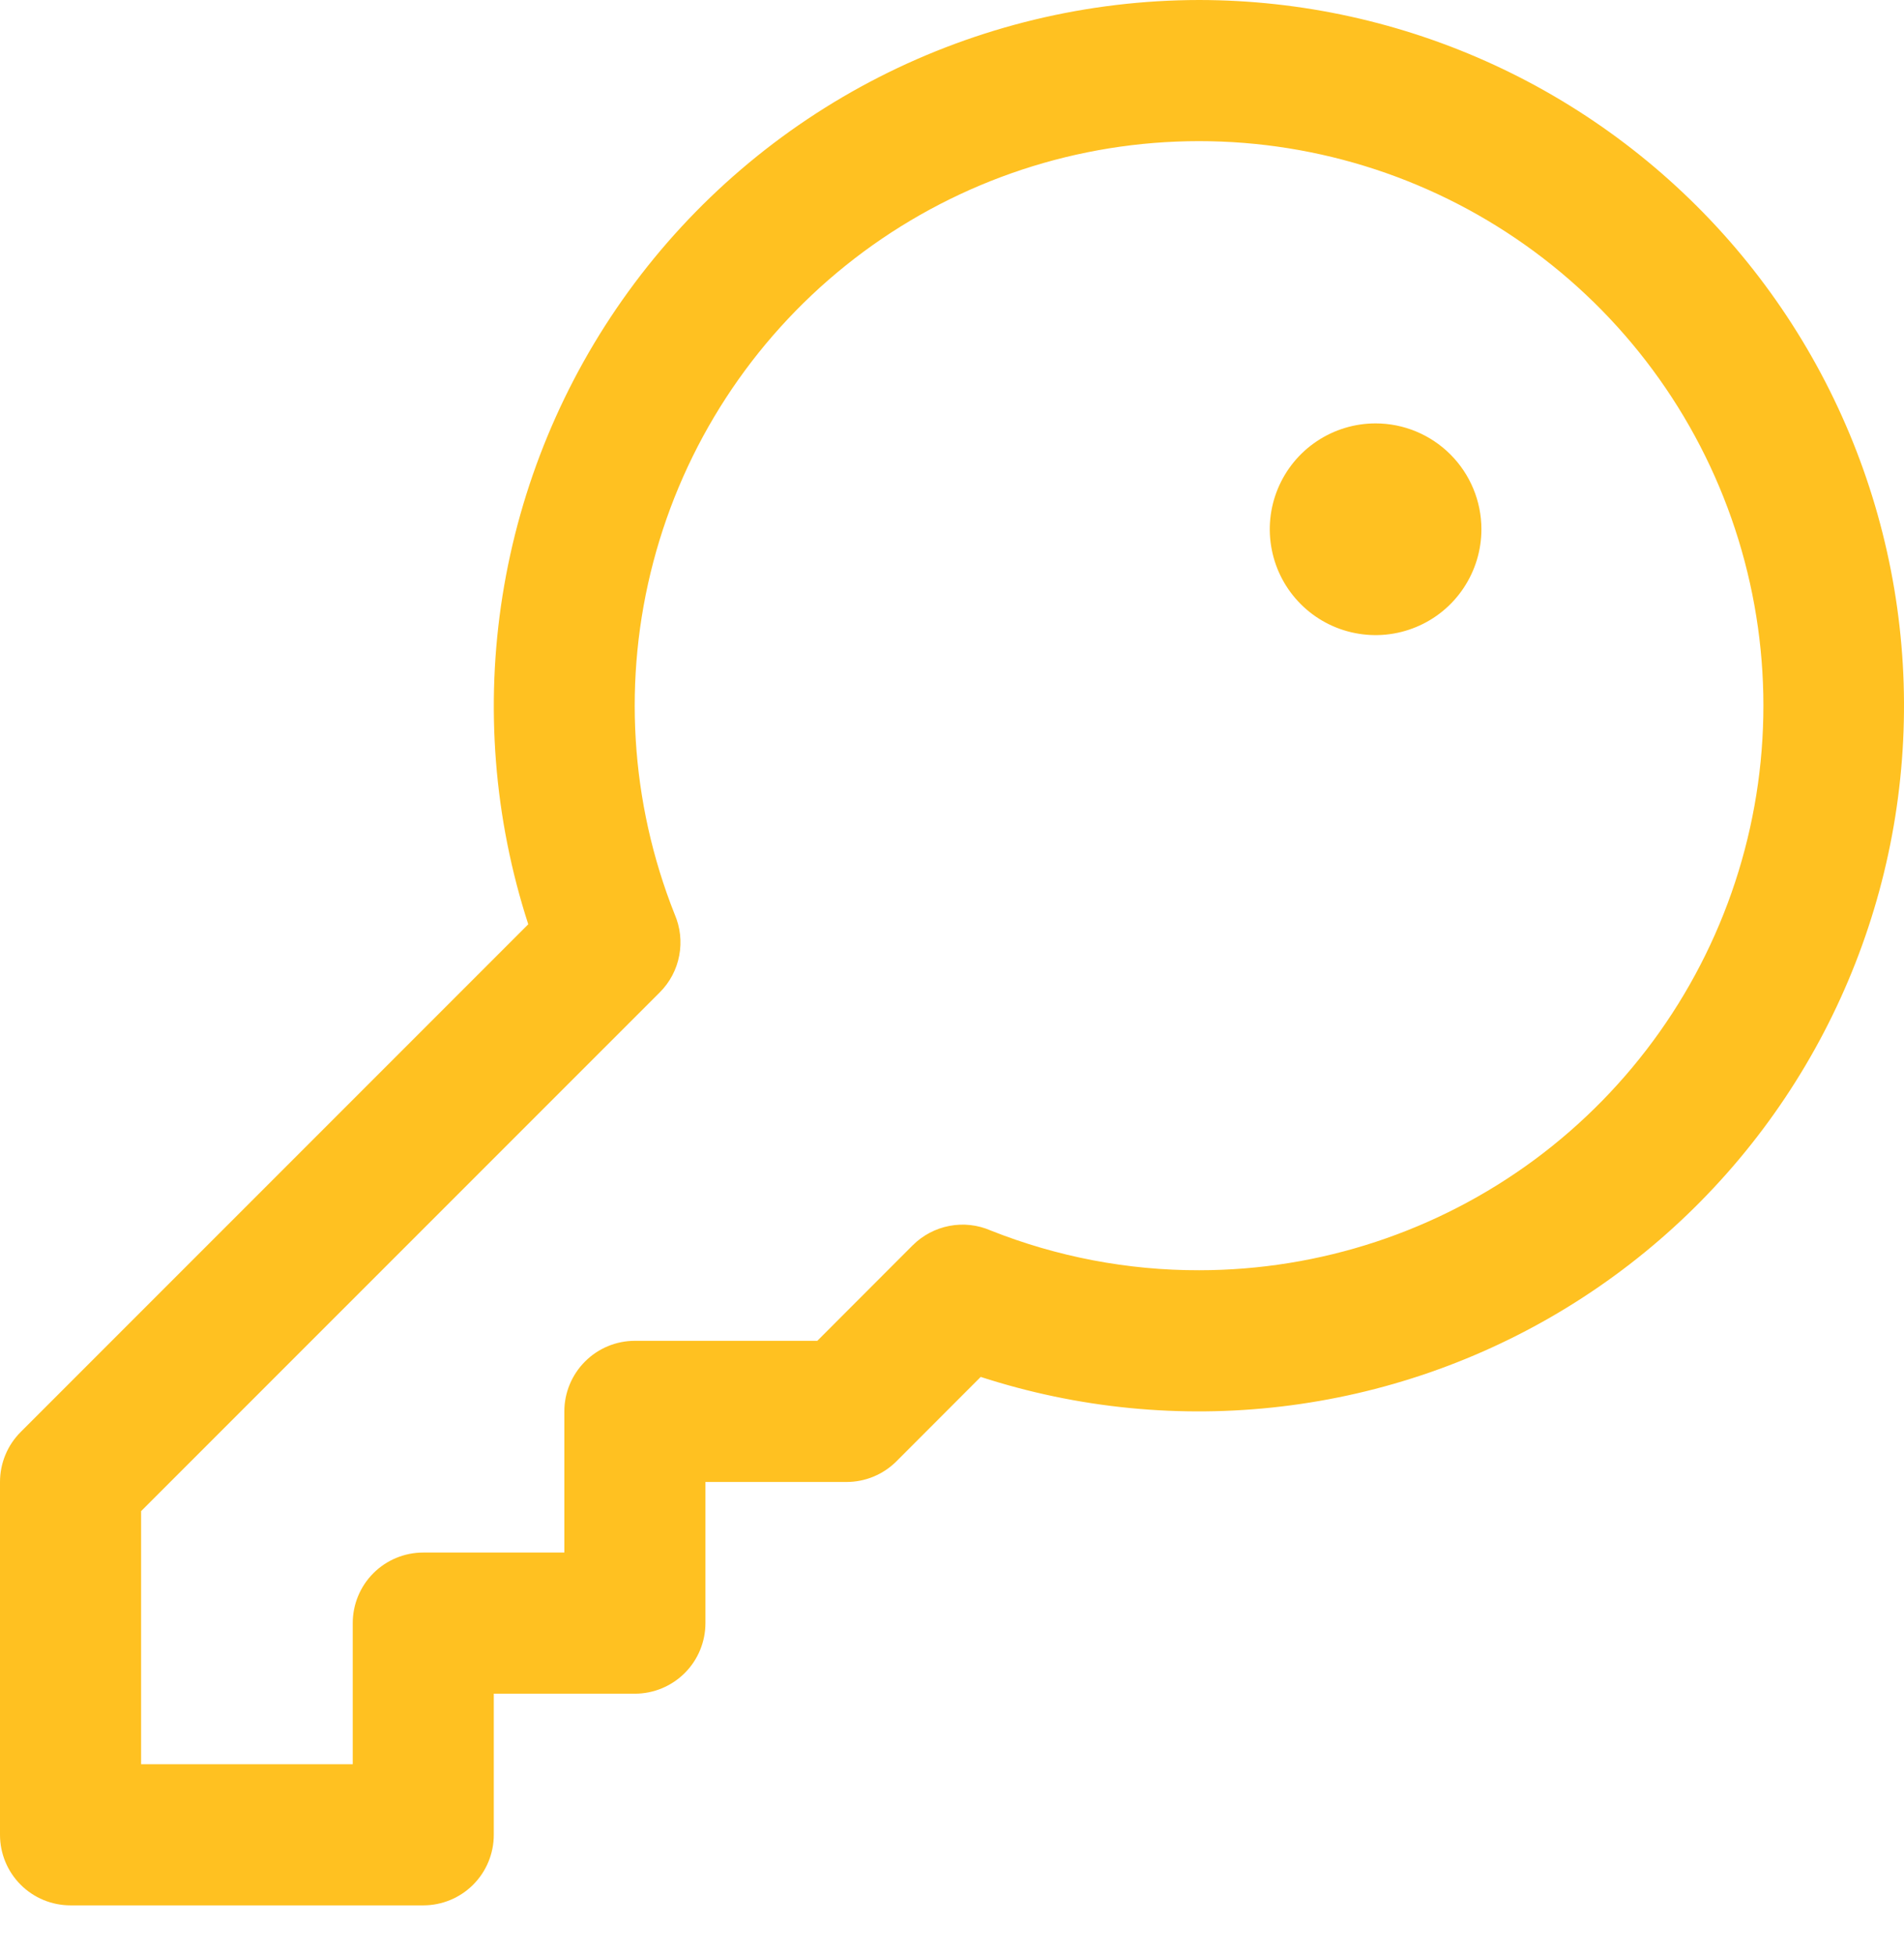 <svg width="38" height="39" viewBox="0 0 38 39" fill="none" xmlns="http://www.w3.org/2000/svg">
<path d="M23.934 0C21.712 0.002 19.522 0.53 17.543 1.539C15.563 2.549 13.851 4.013 12.545 5.811C11.239 7.609 10.377 9.691 10.029 11.886C9.681 14.08 9.858 16.326 10.543 18.44L0.412 28.57C0.281 28.701 0.177 28.856 0.107 29.027C0.036 29.198 -0 29.381 4.35321e-07 29.566V36.605C4.35321e-07 36.979 0.148 37.337 0.412 37.601C0.676 37.865 1.034 38.013 1.408 38.013H8.447C8.821 38.013 9.179 37.865 9.443 37.601C9.707 37.337 9.855 36.979 9.855 36.605V33.79H12.671C13.044 33.79 13.403 33.641 13.667 33.377C13.931 33.113 14.079 32.755 14.079 32.382V29.566H16.895C17.08 29.566 17.263 29.53 17.434 29.459C17.605 29.388 17.76 29.285 17.891 29.154L19.573 27.47C21.508 28.098 23.556 28.3 25.577 28.06C27.597 27.821 29.542 27.147 31.276 26.084C33.011 25.021 34.495 23.595 35.626 21.903C36.756 20.212 37.507 18.296 37.826 16.287C38.145 14.277 38.025 12.223 37.473 10.264C36.922 8.306 35.953 6.49 34.633 4.942C33.312 3.395 31.672 2.151 29.826 1.298C27.979 0.445 25.969 0.002 23.934 0ZM23.934 25.342C22.509 25.345 21.096 25.075 19.772 24.549C19.513 24.436 19.226 24.404 18.949 24.457C18.671 24.51 18.416 24.645 18.216 24.844L16.312 26.75H12.671C12.298 26.75 11.94 26.898 11.676 27.163C11.412 27.427 11.263 27.785 11.263 28.158V30.974H8.447C8.074 30.974 7.716 31.122 7.452 31.386C7.188 31.65 7.04 32.008 7.04 32.382V35.197H2.816V30.148L13.169 19.797C13.369 19.597 13.504 19.342 13.556 19.064C13.609 18.787 13.577 18.5 13.465 18.241C12.575 16.002 12.425 13.537 13.04 11.207C13.654 8.877 14.999 6.806 16.878 5.297C18.756 3.789 21.069 2.922 23.477 2.825C25.884 2.728 28.259 3.405 30.253 4.758C32.247 6.11 33.755 8.066 34.555 10.339C35.355 12.612 35.405 15.081 34.698 17.384C33.991 19.688 32.564 21.703 30.627 23.136C28.689 24.568 26.344 25.341 23.934 25.342ZM29.566 10.559C29.566 10.977 29.442 11.385 29.21 11.732C28.978 12.08 28.648 12.351 28.262 12.51C27.876 12.67 27.452 12.712 27.042 12.63C26.632 12.549 26.256 12.348 25.961 12.053C25.665 11.757 25.464 11.381 25.383 10.971C25.301 10.562 25.343 10.137 25.503 9.751C25.663 9.365 25.933 9.035 26.281 8.803C26.628 8.571 27.036 8.447 27.454 8.447C28.014 8.447 28.551 8.67 28.947 9.066C29.343 9.462 29.566 9.999 29.566 10.559Z" fill="#FFC121"/>
</svg>
